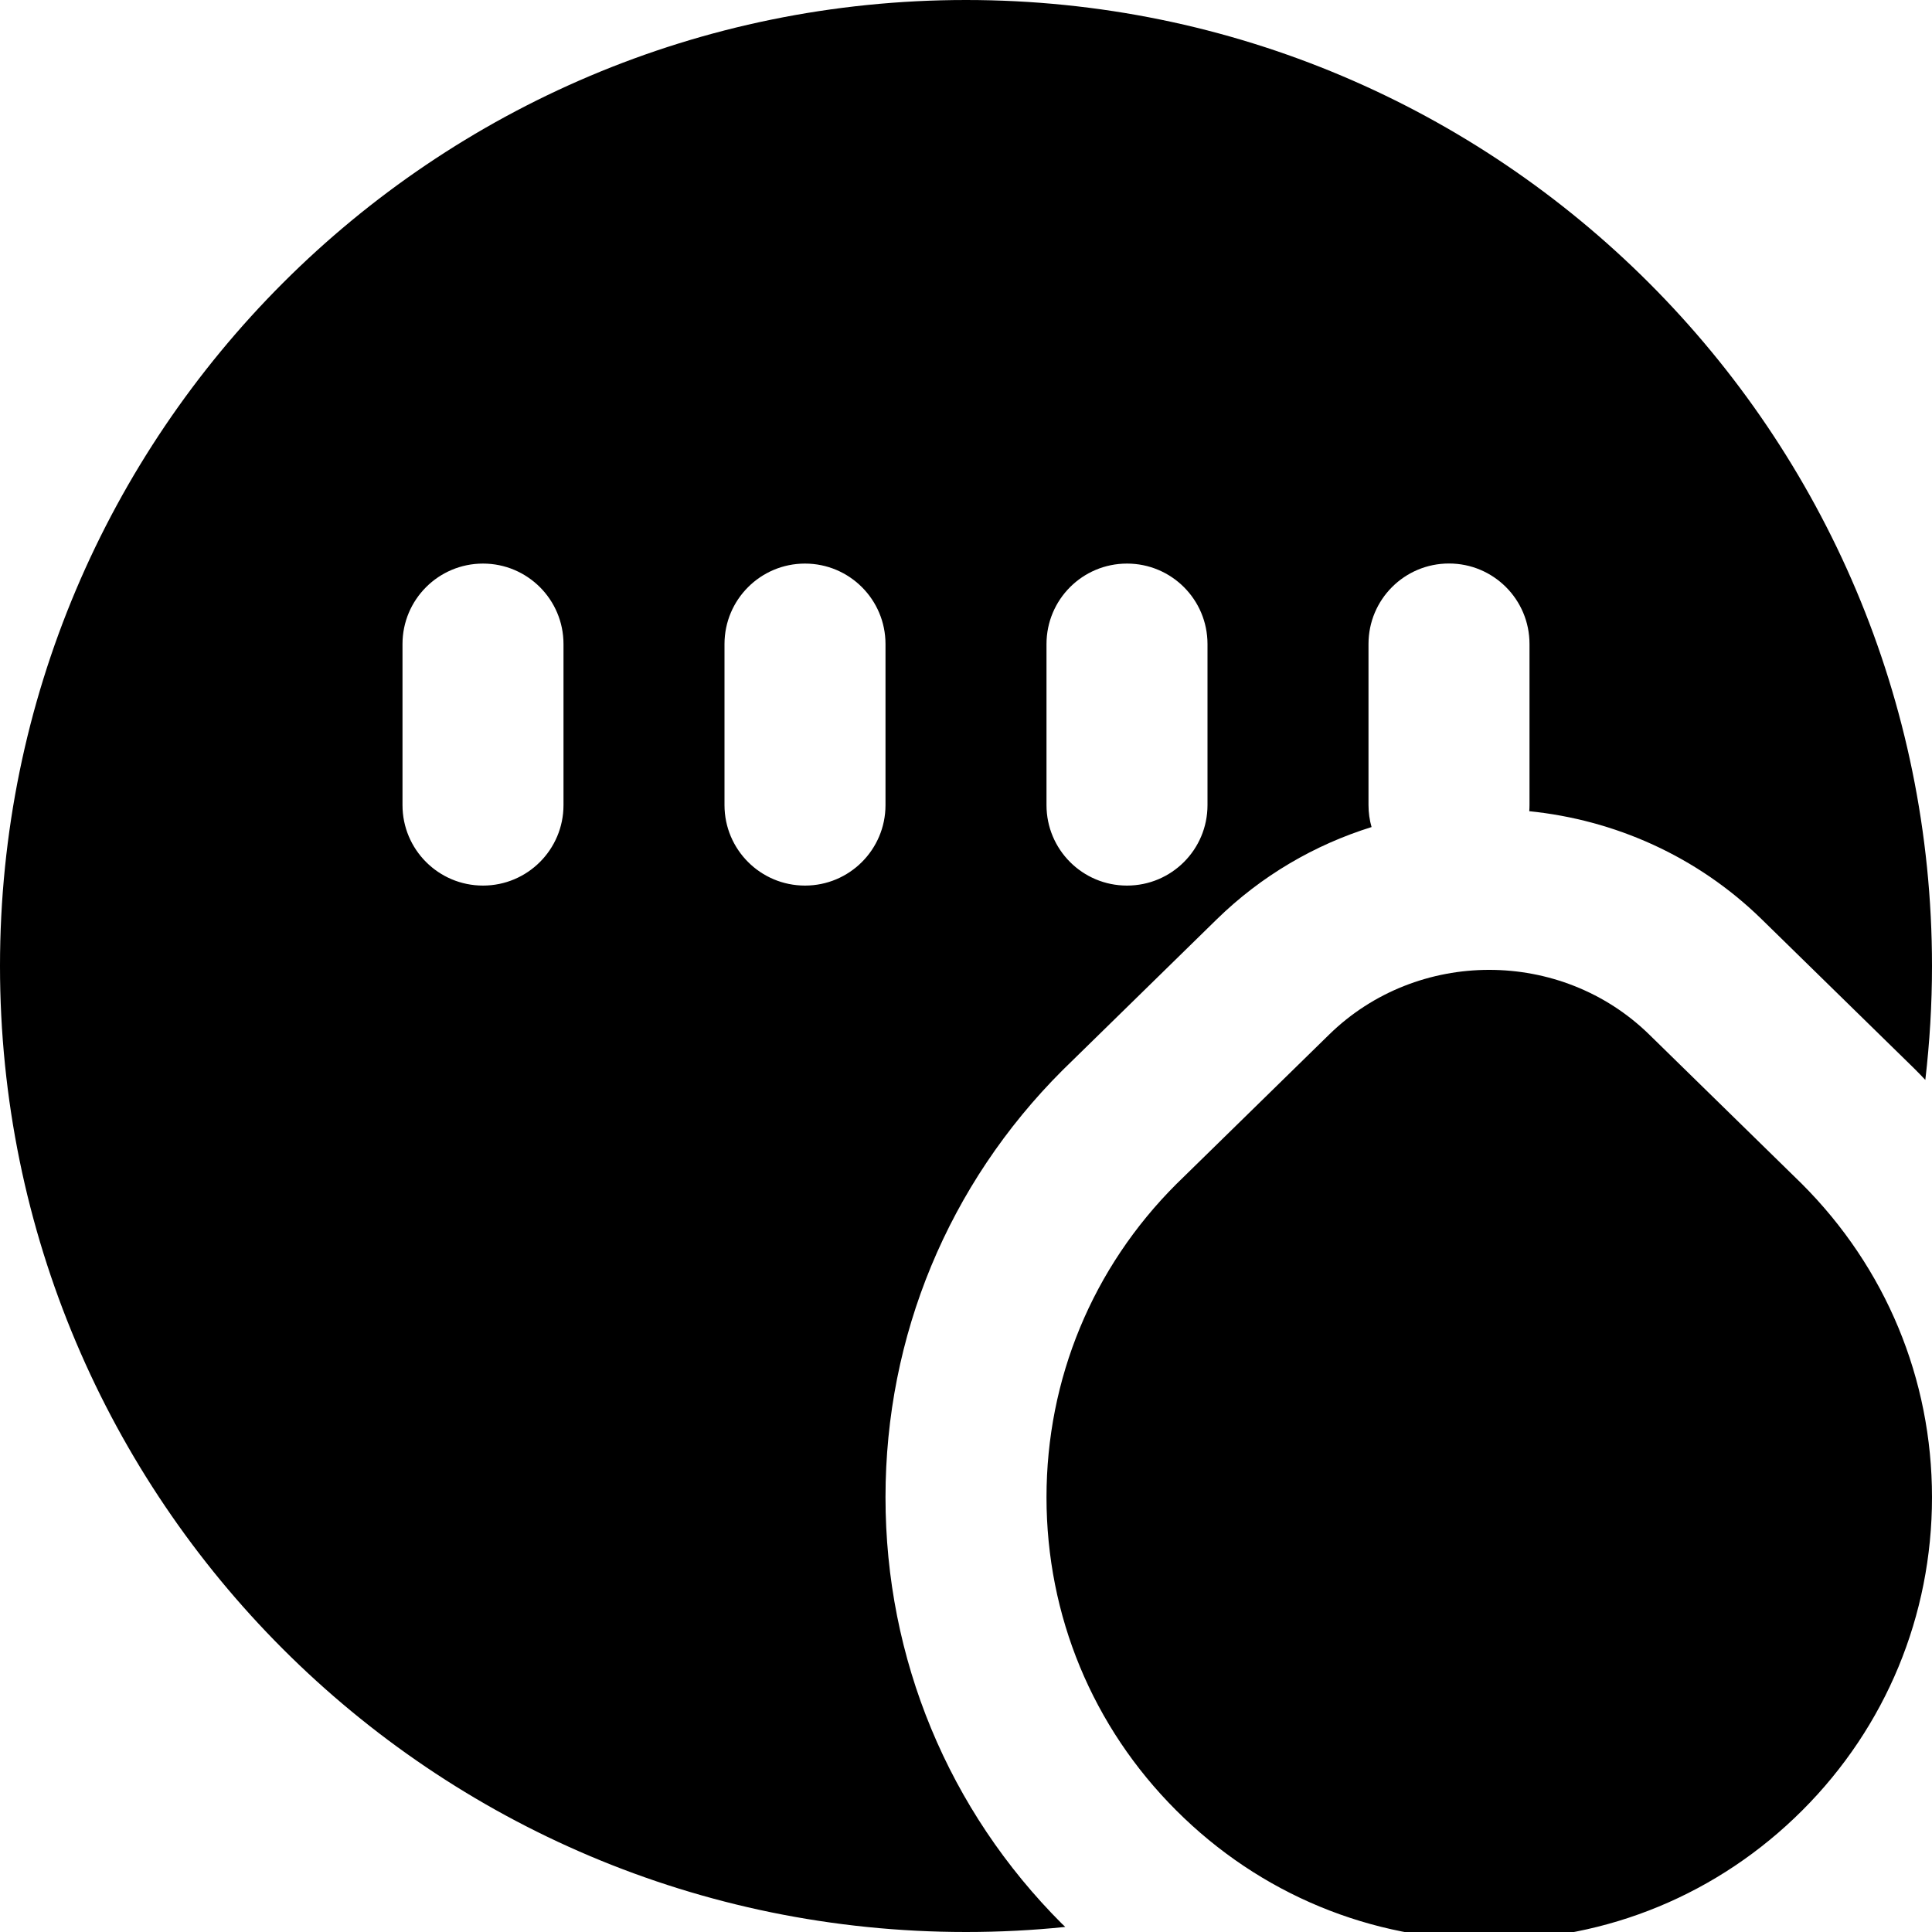<?xml version="1.0" encoding="UTF-8"?>
<svg xmlns="http://www.w3.org/2000/svg" id="Layer_1" data-name="Layer 1" viewBox="0 0 24 24">
  <path d="m18.5,24.1c-1.47,0-2.851-.572-3.889-1.611-1.039-1.038-1.611-2.419-1.611-3.889s.572-2.851,1.611-3.889l1.9-1.859c1.096-1.072,2.881-1.072,3.977,0l1.893,1.852c1.047,1.046,1.619,2.428,1.619,3.896s-.572,2.851-1.611,3.889h0c-1.039,1.039-2.42,1.611-3.889,1.611Zm-5.304-.198c-1.416-1.414-2.196-3.298-2.196-5.302s.781-3.888,2.198-5.304l1.915-1.874c.558-.546,1.22-.928,1.925-1.148-.025-.087-.038-.179-.038-.274v-2c0-.553.447-1,1-1s1,.447,1,1v2c0,.026-.001.051-.003.077,1.056.107,2.083.555,2.89,1.345l1.893,1.852c.046.046.092.093.137.141.054-.464.083-.936.083-1.414C24,5.373,18.627,0,12,0S0,5.373,0,12s5.373,12,12,12c.416,0,.828-.021,1.233-.063-.012-.012-.025-.024-.037-.036Zm-.196-15.901c0-.553.447-1,1-1s1,.447,1,1v2c0,.553-.447,1-1,1s-1-.447-1-1v-2Zm-6,2c0,.553-.448,1-1,1s-1-.447-1-1v-2c0-.553.448-1,1-1s1,.447,1,1v2Zm3,1c-.552,0-1-.447-1-1v-2c0-.553.448-1,1-1s1,.447,1,1v2c0,.553-.448,1-1,1Z"/>
</svg>
